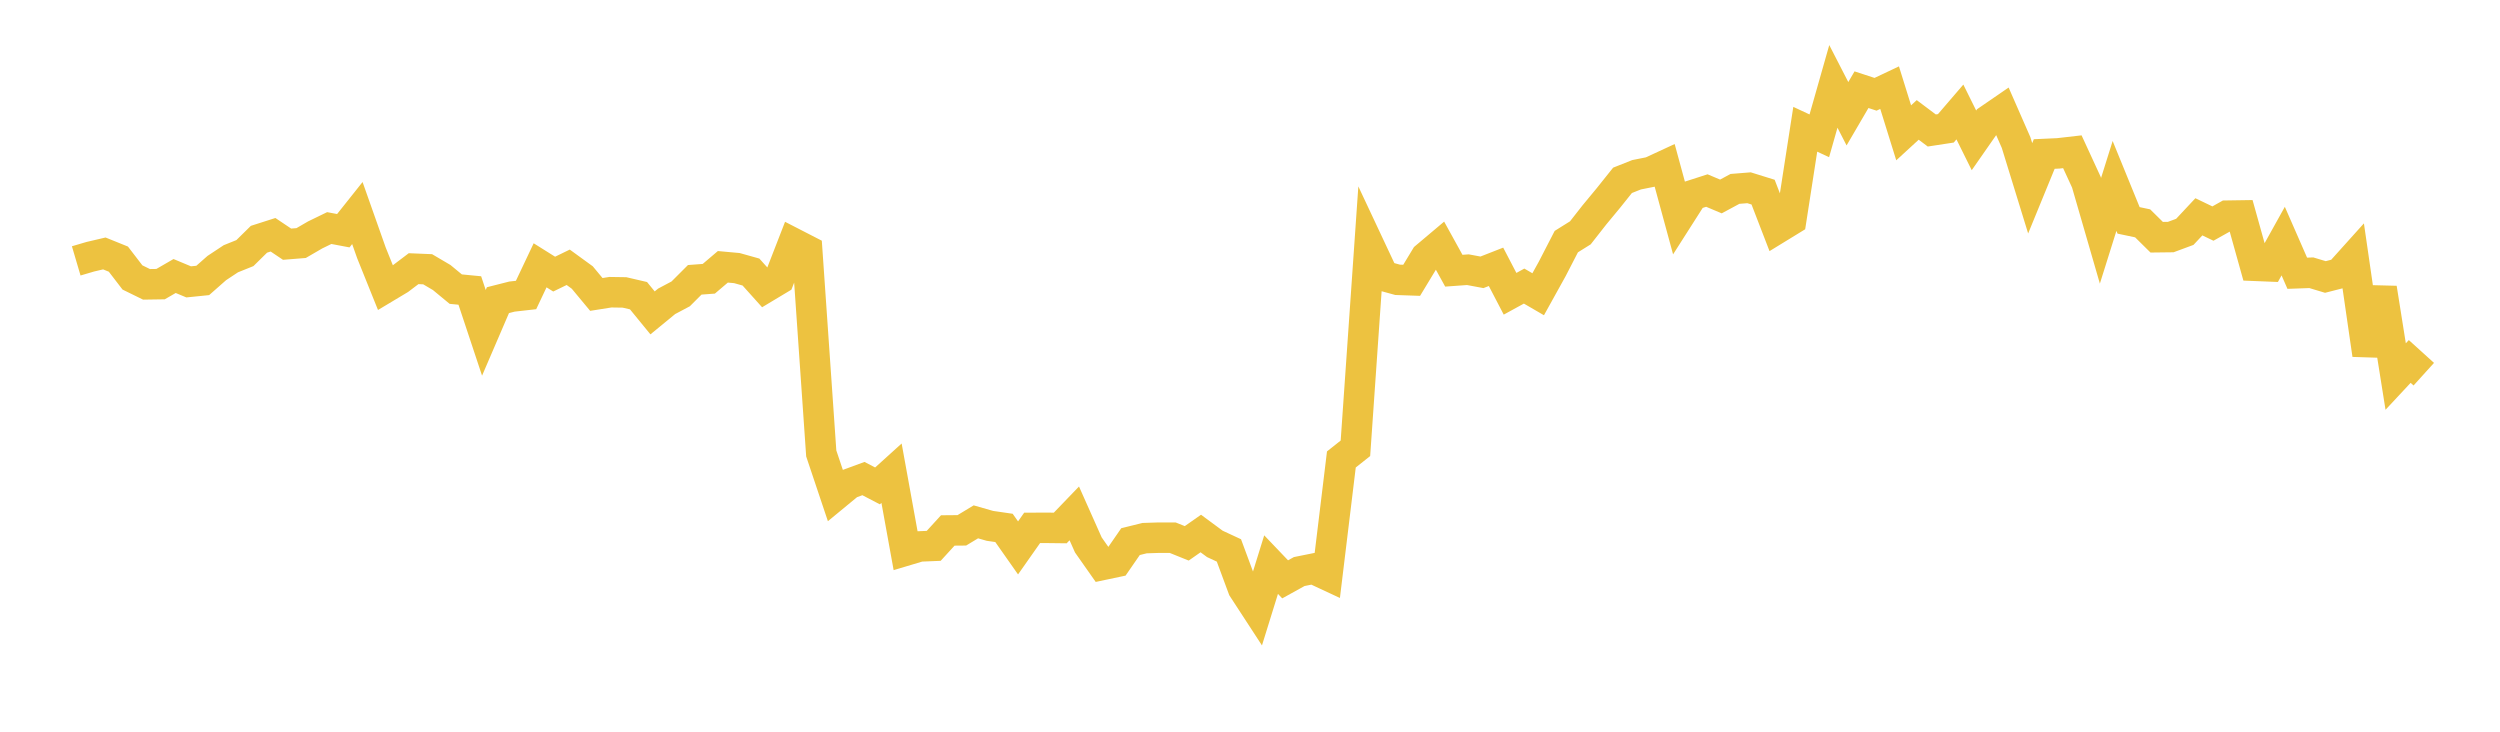 <svg width="164" height="48" xmlns="http://www.w3.org/2000/svg" xmlns:xlink="http://www.w3.org/1999/xlink"><path fill="none" stroke="rgb(237,194,64)" stroke-width="2" d="M5,17.114L5.922,16.842L6.844,16.626L7.766,16.999L8.689,18.201L9.611,18.653L10.533,18.639L11.455,18.106L12.377,18.491L13.299,18.397L14.222,17.584L15.144,16.974L16.066,16.603L16.988,15.695L17.91,15.4L18.832,16.019L19.754,15.945L20.677,15.409L21.599,14.961L22.521,15.135L23.443,13.976L24.365,16.585L25.287,18.876L26.21,18.323L27.132,17.625L28.054,17.663L28.976,18.206L29.898,18.967L30.82,19.056L31.743,21.834L32.665,19.69L33.587,19.456L34.509,19.352L35.431,17.404L36.353,17.982L37.275,17.534L38.198,18.205L39.12,19.315L40.042,19.169L40.964,19.183L41.886,19.397L42.808,20.525L43.731,19.767L44.653,19.278L45.575,18.356L46.497,18.287L47.419,17.503L48.341,17.587L49.263,17.846L50.186,18.874L51.108,18.321L52.03,15.947L52.952,16.421L53.874,29.745L54.796,32.494L55.719,31.733L56.641,31.394L57.563,31.875L58.485,31.041L59.407,36.122L60.329,35.846L61.251,35.808L62.174,34.798L63.096,34.79L64.018,34.233L64.94,34.497L65.862,34.631L66.784,35.943L67.707,34.63L68.629,34.625L69.551,34.636L70.473,33.678L71.395,35.748L72.317,37.06L73.24,36.865L74.162,35.53L75.084,35.302L76.006,35.272L76.928,35.272L77.85,35.643L78.772,34.998L79.695,35.68L80.617,36.108L81.539,38.595L82.461,40.01L83.383,37.039L84.305,38.005L85.228,37.494L86.15,37.308L87.072,37.738L87.994,30.14L88.916,29.408L89.838,16.138L90.76,18.102L91.683,18.356L92.605,18.388L93.527,16.864L94.449,16.087L95.371,17.758L96.293,17.692L97.216,17.864L98.138,17.503L99.06,19.272L99.982,18.767L100.904,19.303L101.826,17.64L102.749,15.85L103.671,15.274L104.593,14.098L105.515,12.984L106.437,11.83L107.359,11.464L108.281,11.28L109.204,10.853L110.126,14.243L111.048,12.797L111.97,12.5L112.892,12.888L113.814,12.391L114.737,12.317L115.659,12.604L116.581,14.994L117.503,14.429L118.425,8.48L119.347,8.91L120.269,5.667L121.192,7.462L122.114,5.884L123.036,6.186L123.958,5.75L124.88,8.713L125.802,7.867L126.725,8.56L127.647,8.419L128.569,7.346L129.491,9.207L130.413,7.884L131.335,7.251L132.257,9.356L133.18,12.352L134.102,10.103L135.024,10.061L135.946,9.955L136.868,11.956L137.79,15.141L138.713,12.198L139.635,14.457L140.557,14.651L141.479,15.562L142.401,15.551L143.323,15.21L144.246,14.223L145.168,14.666L146.09,14.149L147.012,14.135L147.934,17.437L148.856,17.474L149.778,15.816L150.701,17.925L151.623,17.892L152.545,18.17L153.467,17.934L154.389,16.909L155.311,23.27L156.234,18.904L157.156,24.701L158.078,23.712L159,24.547"></path></svg>